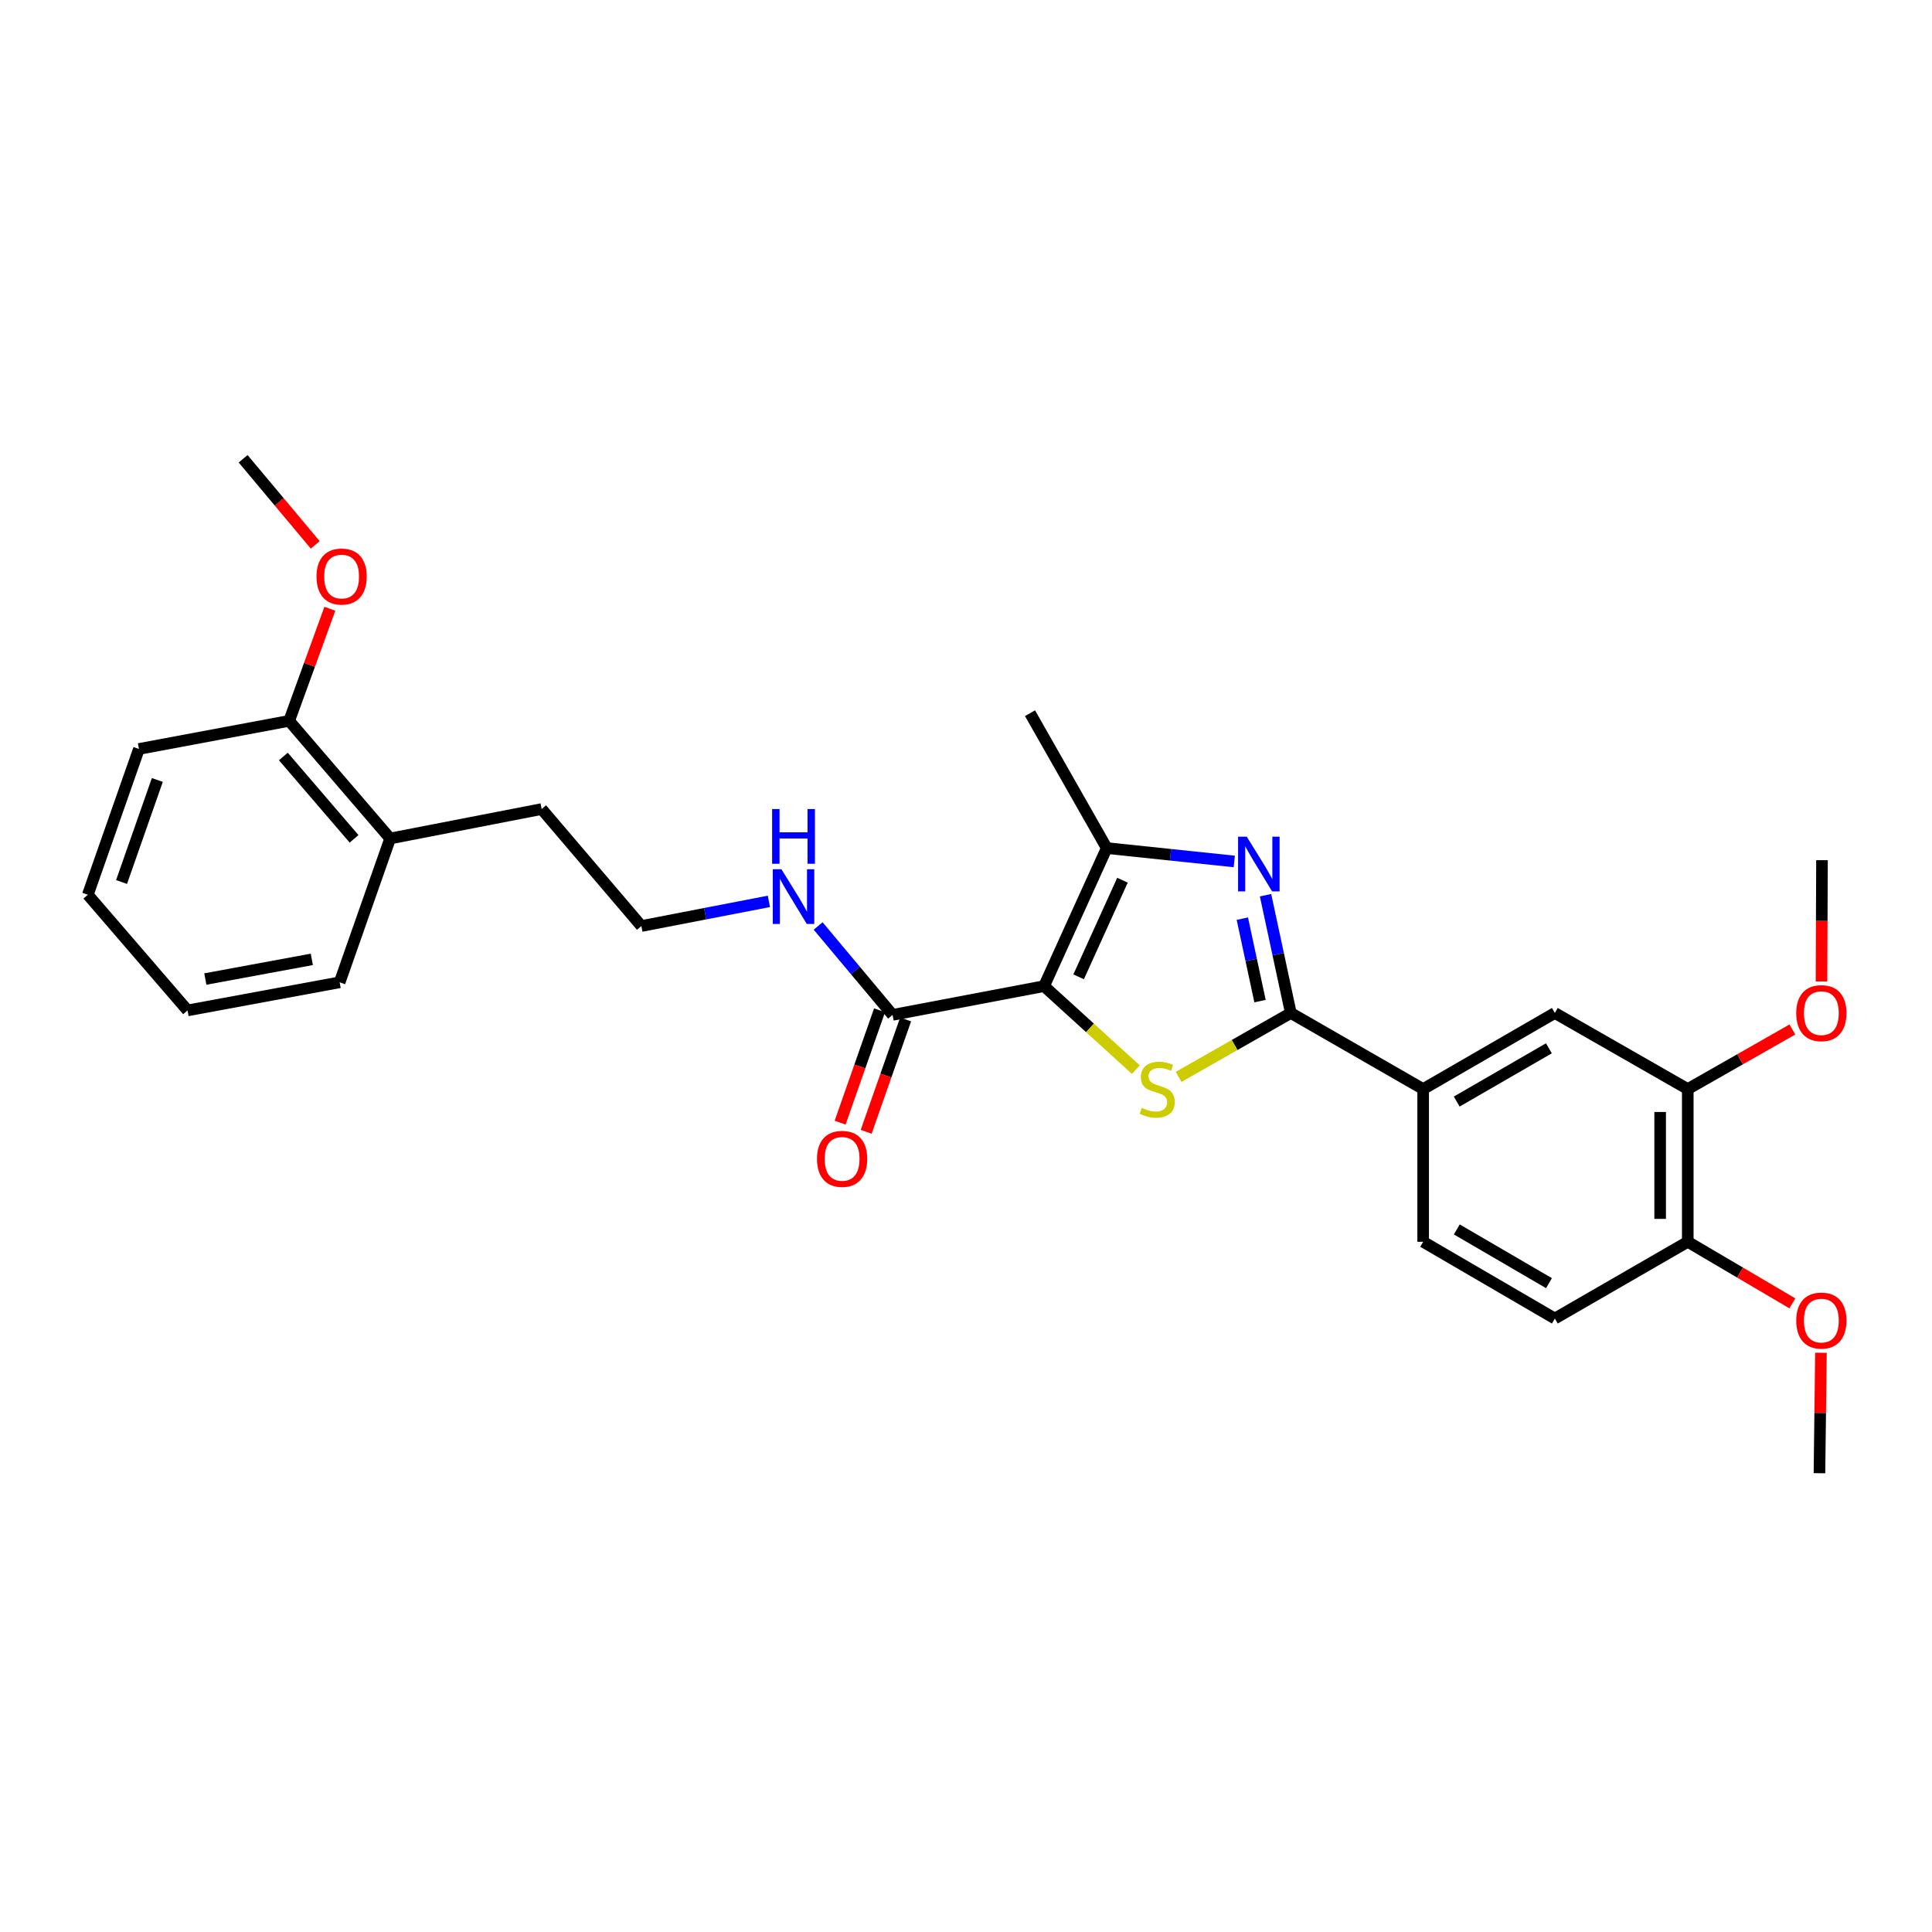 <?xml version='1.0' encoding='iso-8859-1'?>
<svg version='1.1' baseProfile='full'
              xmlns='http://www.w3.org/2000/svg'
                      xmlns:rdkit='http://www.rdkit.org/xml'
                      xmlns:xlink='http://www.w3.org/1999/xlink'
                  xml:space='preserve'
width='1000px' height='1000px' viewBox='0 0 1000 1000'>
<!-- END OF HEADER -->
<rect style='opacity:1.0;fill:#FFFFFF;stroke:none' width='1000' height='1000' x='0' y='0'> </rect>
<path class='bond-0' d='M 540.415,510.418 L 564.169,532.03' style='fill:none;fill-rule:evenodd;stroke:#000000;stroke-width:6px;stroke-linecap:butt;stroke-linejoin:miter;stroke-opacity:1' />
<path class='bond-0' d='M 564.169,532.03 L 587.922,553.642' style='fill:none;fill-rule:evenodd;stroke:#CCCC00;stroke-width:6px;stroke-linecap:butt;stroke-linejoin:miter;stroke-opacity:1' />
<path class='bond-3' d='M 540.415,510.418 L 572.843,438.964' style='fill:none;fill-rule:evenodd;stroke:#000000;stroke-width:6px;stroke-linecap:butt;stroke-linejoin:miter;stroke-opacity:1' />
<path class='bond-3' d='M 558.294,505.606 L 580.993,455.588' style='fill:none;fill-rule:evenodd;stroke:#000000;stroke-width:6px;stroke-linecap:butt;stroke-linejoin:miter;stroke-opacity:1' />
<path class='bond-4' d='M 540.415,510.418 L 461.998,525.297' style='fill:none;fill-rule:evenodd;stroke:#000000;stroke-width:6px;stroke-linecap:butt;stroke-linejoin:miter;stroke-opacity:1' />
<path class='bond-1' d='M 610.051,557.399 L 639.088,540.86' style='fill:none;fill-rule:evenodd;stroke:#CCCC00;stroke-width:6px;stroke-linecap:butt;stroke-linejoin:miter;stroke-opacity:1' />
<path class='bond-1' d='M 639.088,540.86 L 668.125,524.321' style='fill:none;fill-rule:evenodd;stroke:#000000;stroke-width:6px;stroke-linecap:butt;stroke-linejoin:miter;stroke-opacity:1' />
<path class='bond-5' d='M 668.125,524.321 L 736.625,563.704' style='fill:none;fill-rule:evenodd;stroke:#000000;stroke-width:6px;stroke-linecap:butt;stroke-linejoin:miter;stroke-opacity:1' />
<path class='bond-28' d='M 668.125,524.321 L 661.583,493.837' style='fill:none;fill-rule:evenodd;stroke:#000000;stroke-width:6px;stroke-linecap:butt;stroke-linejoin:miter;stroke-opacity:1' />
<path class='bond-28' d='M 661.583,493.837 L 655.04,463.353' style='fill:none;fill-rule:evenodd;stroke:#0000FF;stroke-width:6px;stroke-linecap:butt;stroke-linejoin:miter;stroke-opacity:1' />
<path class='bond-28' d='M 652.188,518.175 L 647.608,496.836' style='fill:none;fill-rule:evenodd;stroke:#000000;stroke-width:6px;stroke-linecap:butt;stroke-linejoin:miter;stroke-opacity:1' />
<path class='bond-28' d='M 647.608,496.836 L 643.029,475.497' style='fill:none;fill-rule:evenodd;stroke:#0000FF;stroke-width:6px;stroke-linecap:butt;stroke-linejoin:miter;stroke-opacity:1' />
<path class='bond-2' d='M 638.859,445.887 L 605.851,442.426' style='fill:none;fill-rule:evenodd;stroke:#0000FF;stroke-width:6px;stroke-linecap:butt;stroke-linejoin:miter;stroke-opacity:1' />
<path class='bond-2' d='M 605.851,442.426 L 572.843,438.964' style='fill:none;fill-rule:evenodd;stroke:#000000;stroke-width:6px;stroke-linecap:butt;stroke-linejoin:miter;stroke-opacity:1' />
<path class='bond-16' d='M 572.843,438.964 L 533.134,369.145' style='fill:none;fill-rule:evenodd;stroke:#000000;stroke-width:6px;stroke-linecap:butt;stroke-linejoin:miter;stroke-opacity:1' />
<path class='bond-9' d='M 455.254,522.931 L 445.051,552.009' style='fill:none;fill-rule:evenodd;stroke:#000000;stroke-width:6px;stroke-linecap:butt;stroke-linejoin:miter;stroke-opacity:1' />
<path class='bond-9' d='M 445.051,552.009 L 434.848,581.086' style='fill:none;fill-rule:evenodd;stroke:#FF0000;stroke-width:6px;stroke-linecap:butt;stroke-linejoin:miter;stroke-opacity:1' />
<path class='bond-9' d='M 468.741,527.664 L 458.538,556.741' style='fill:none;fill-rule:evenodd;stroke:#000000;stroke-width:6px;stroke-linecap:butt;stroke-linejoin:miter;stroke-opacity:1' />
<path class='bond-9' d='M 458.538,556.741 L 448.334,585.819' style='fill:none;fill-rule:evenodd;stroke:#FF0000;stroke-width:6px;stroke-linecap:butt;stroke-linejoin:miter;stroke-opacity:1' />
<path class='bond-11' d='M 461.998,525.297 L 442.731,502.292' style='fill:none;fill-rule:evenodd;stroke:#000000;stroke-width:6px;stroke-linecap:butt;stroke-linejoin:miter;stroke-opacity:1' />
<path class='bond-11' d='M 442.731,502.292 L 423.464,479.286' style='fill:none;fill-rule:evenodd;stroke:#0000FF;stroke-width:6px;stroke-linecap:butt;stroke-linejoin:miter;stroke-opacity:1' />
<path class='bond-6' d='M 736.625,563.704 L 804.776,524.321' style='fill:none;fill-rule:evenodd;stroke:#000000;stroke-width:6px;stroke-linecap:butt;stroke-linejoin:miter;stroke-opacity:1' />
<path class='bond-6' d='M 753.999,570.171 L 801.705,542.603' style='fill:none;fill-rule:evenodd;stroke:#000000;stroke-width:6px;stroke-linecap:butt;stroke-linejoin:miter;stroke-opacity:1' />
<path class='bond-10' d='M 736.625,563.704 L 736.625,642.749' style='fill:none;fill-rule:evenodd;stroke:#000000;stroke-width:6px;stroke-linecap:butt;stroke-linejoin:miter;stroke-opacity:1' />
<path class='bond-7' d='M 804.776,524.321 L 873.586,563.704' style='fill:none;fill-rule:evenodd;stroke:#000000;stroke-width:6px;stroke-linecap:butt;stroke-linejoin:miter;stroke-opacity:1' />
<path class='bond-15' d='M 873.586,563.704 L 900.663,548.281' style='fill:none;fill-rule:evenodd;stroke:#000000;stroke-width:6px;stroke-linecap:butt;stroke-linejoin:miter;stroke-opacity:1' />
<path class='bond-15' d='M 900.663,548.281 L 927.74,532.859' style='fill:none;fill-rule:evenodd;stroke:#FF0000;stroke-width:6px;stroke-linecap:butt;stroke-linejoin:miter;stroke-opacity:1' />
<path class='bond-29' d='M 873.586,563.704 L 873.586,642.749' style='fill:none;fill-rule:evenodd;stroke:#000000;stroke-width:6px;stroke-linecap:butt;stroke-linejoin:miter;stroke-opacity:1' />
<path class='bond-29' d='M 859.294,575.561 L 859.294,630.892' style='fill:none;fill-rule:evenodd;stroke:#000000;stroke-width:6px;stroke-linecap:butt;stroke-linejoin:miter;stroke-opacity:1' />
<path class='bond-8' d='M 873.586,642.749 L 804.776,682.466' style='fill:none;fill-rule:evenodd;stroke:#000000;stroke-width:6px;stroke-linecap:butt;stroke-linejoin:miter;stroke-opacity:1' />
<path class='bond-17' d='M 873.586,642.749 L 900.655,658.683' style='fill:none;fill-rule:evenodd;stroke:#000000;stroke-width:6px;stroke-linecap:butt;stroke-linejoin:miter;stroke-opacity:1' />
<path class='bond-17' d='M 900.655,658.683 L 927.723,674.617' style='fill:none;fill-rule:evenodd;stroke:#FF0000;stroke-width:6px;stroke-linecap:butt;stroke-linejoin:miter;stroke-opacity:1' />
<path class='bond-12' d='M 736.625,642.749 L 804.776,682.466' style='fill:none;fill-rule:evenodd;stroke:#000000;stroke-width:6px;stroke-linecap:butt;stroke-linejoin:miter;stroke-opacity:1' />
<path class='bond-12' d='M 754.044,636.358 L 801.75,664.16' style='fill:none;fill-rule:evenodd;stroke:#000000;stroke-width:6px;stroke-linecap:butt;stroke-linejoin:miter;stroke-opacity:1' />
<path class='bond-18' d='M 397.982,466.545 L 364.98,472.93' style='fill:none;fill-rule:evenodd;stroke:#0000FF;stroke-width:6px;stroke-linecap:butt;stroke-linejoin:miter;stroke-opacity:1' />
<path class='bond-18' d='M 364.98,472.93 L 331.977,479.316' style='fill:none;fill-rule:evenodd;stroke:#000000;stroke-width:6px;stroke-linecap:butt;stroke-linejoin:miter;stroke-opacity:1' />
<path class='bond-13' d='M 149.662,373.116 L 201.948,434.001' style='fill:none;fill-rule:evenodd;stroke:#000000;stroke-width:6px;stroke-linecap:butt;stroke-linejoin:miter;stroke-opacity:1' />
<path class='bond-13' d='M 146.662,391.56 L 183.262,434.18' style='fill:none;fill-rule:evenodd;stroke:#000000;stroke-width:6px;stroke-linecap:butt;stroke-linejoin:miter;stroke-opacity:1' />
<path class='bond-19' d='M 149.662,373.116 L 160.198,344.1' style='fill:none;fill-rule:evenodd;stroke:#000000;stroke-width:6px;stroke-linecap:butt;stroke-linejoin:miter;stroke-opacity:1' />
<path class='bond-19' d='M 160.198,344.1 L 170.735,315.084' style='fill:none;fill-rule:evenodd;stroke:#FF0000;stroke-width:6px;stroke-linecap:butt;stroke-linejoin:miter;stroke-opacity:1' />
<path class='bond-21' d='M 149.662,373.116 L 71.919,387.662' style='fill:none;fill-rule:evenodd;stroke:#000000;stroke-width:6px;stroke-linecap:butt;stroke-linejoin:miter;stroke-opacity:1' />
<path class='bond-14' d='M 201.948,434.001 L 280.357,418.764' style='fill:none;fill-rule:evenodd;stroke:#000000;stroke-width:6px;stroke-linecap:butt;stroke-linejoin:miter;stroke-opacity:1' />
<path class='bond-22' d='M 201.948,434.001 L 175.801,508.44' style='fill:none;fill-rule:evenodd;stroke:#000000;stroke-width:6px;stroke-linecap:butt;stroke-linejoin:miter;stroke-opacity:1' />
<path class='bond-23' d='M 942.798,508.024 L 942.93,476.626' style='fill:none;fill-rule:evenodd;stroke:#FF0000;stroke-width:6px;stroke-linecap:butt;stroke-linejoin:miter;stroke-opacity:1' />
<path class='bond-23' d='M 942.93,476.626 L 943.063,445.228' style='fill:none;fill-rule:evenodd;stroke:#000000;stroke-width:6px;stroke-linecap:butt;stroke-linejoin:miter;stroke-opacity:1' />
<path class='bond-24' d='M 942.521,700.188 L 942.133,731.361' style='fill:none;fill-rule:evenodd;stroke:#FF0000;stroke-width:6px;stroke-linecap:butt;stroke-linejoin:miter;stroke-opacity:1' />
<path class='bond-24' d='M 942.133,731.361 L 941.745,762.535' style='fill:none;fill-rule:evenodd;stroke:#000000;stroke-width:6px;stroke-linecap:butt;stroke-linejoin:miter;stroke-opacity:1' />
<path class='bond-20' d='M 331.977,479.316 L 280.357,418.764' style='fill:none;fill-rule:evenodd;stroke:#000000;stroke-width:6px;stroke-linecap:butt;stroke-linejoin:miter;stroke-opacity:1' />
<path class='bond-25' d='M 163.165,282.03 L 144.507,259.748' style='fill:none;fill-rule:evenodd;stroke:#FF0000;stroke-width:6px;stroke-linecap:butt;stroke-linejoin:miter;stroke-opacity:1' />
<path class='bond-25' d='M 144.507,259.748 L 125.849,237.465' style='fill:none;fill-rule:evenodd;stroke:#000000;stroke-width:6px;stroke-linecap:butt;stroke-linejoin:miter;stroke-opacity:1' />
<path class='bond-30' d='M 71.919,387.662 L 45.455,463.118' style='fill:none;fill-rule:evenodd;stroke:#000000;stroke-width:6px;stroke-linecap:butt;stroke-linejoin:miter;stroke-opacity:1' />
<path class='bond-30' d='M 81.436,403.711 L 62.911,456.53' style='fill:none;fill-rule:evenodd;stroke:#000000;stroke-width:6px;stroke-linecap:butt;stroke-linejoin:miter;stroke-opacity:1' />
<path class='bond-26' d='M 175.801,508.44 L 97.066,522.987' style='fill:none;fill-rule:evenodd;stroke:#000000;stroke-width:6px;stroke-linecap:butt;stroke-linejoin:miter;stroke-opacity:1' />
<path class='bond-26' d='M 161.394,496.568 L 106.28,506.75' style='fill:none;fill-rule:evenodd;stroke:#000000;stroke-width:6px;stroke-linecap:butt;stroke-linejoin:miter;stroke-opacity:1' />
<path class='bond-27' d='M 97.066,522.987 L 45.455,463.118' style='fill:none;fill-rule:evenodd;stroke:#000000;stroke-width:6px;stroke-linecap:butt;stroke-linejoin:miter;stroke-opacity:1' />
<path  class='atom-1' d='M 590.982 573.424
Q 591.302 573.544, 592.622 574.104
Q 593.942 574.664, 595.382 575.024
Q 596.862 575.344, 598.302 575.344
Q 600.982 575.344, 602.542 574.064
Q 604.102 572.744, 604.102 570.464
Q 604.102 568.904, 603.302 567.944
Q 602.542 566.984, 601.342 566.464
Q 600.142 565.944, 598.142 565.344
Q 595.622 564.584, 594.102 563.864
Q 592.622 563.144, 591.542 561.624
Q 590.502 560.104, 590.502 557.544
Q 590.502 553.984, 592.902 551.784
Q 595.342 549.584, 600.142 549.584
Q 603.422 549.584, 607.142 551.144
L 606.222 554.224
Q 602.822 552.824, 600.262 552.824
Q 597.502 552.824, 595.982 553.984
Q 594.462 555.104, 594.502 557.064
Q 594.502 558.584, 595.262 559.504
Q 596.062 560.424, 597.182 560.944
Q 598.342 561.464, 600.262 562.064
Q 602.822 562.864, 604.342 563.664
Q 605.862 564.464, 606.942 566.104
Q 608.062 567.704, 608.062 570.464
Q 608.062 574.384, 605.422 576.504
Q 602.822 578.584, 598.462 578.584
Q 595.942 578.584, 594.022 578.024
Q 592.142 577.504, 589.902 576.584
L 590.982 573.424
' fill='#CCCC00'/>
<path  class='atom-3' d='M 645.318 433.061
L 654.598 448.061
Q 655.518 449.541, 656.998 452.221
Q 658.478 454.901, 658.558 455.061
L 658.558 433.061
L 662.318 433.061
L 662.318 461.381
L 658.438 461.381
L 648.478 444.981
Q 647.318 443.061, 646.078 440.861
Q 644.878 438.661, 644.518 437.981
L 644.518 461.381
L 640.838 461.381
L 640.838 433.061
L 645.318 433.061
' fill='#0000FF'/>
<path  class='atom-10' d='M 422.874 599.825
Q 422.874 593.025, 426.234 589.225
Q 429.594 585.425, 435.874 585.425
Q 442.154 585.425, 445.514 589.225
Q 448.874 593.025, 448.874 599.825
Q 448.874 606.705, 445.474 610.625
Q 442.074 614.505, 435.874 614.505
Q 429.634 614.505, 426.234 610.625
Q 422.874 606.745, 422.874 599.825
M 435.874 611.305
Q 440.194 611.305, 442.514 608.425
Q 444.874 605.505, 444.874 599.825
Q 444.874 594.265, 442.514 591.465
Q 440.194 588.625, 435.874 588.625
Q 431.554 588.625, 429.194 591.425
Q 426.874 594.225, 426.874 599.825
Q 426.874 605.545, 429.194 608.425
Q 431.554 611.305, 435.874 611.305
' fill='#FF0000'/>
<path  class='atom-12' d='M 404.468 449.919
L 413.748 464.919
Q 414.668 466.399, 416.148 469.079
Q 417.628 471.759, 417.708 471.919
L 417.708 449.919
L 421.468 449.919
L 421.468 478.239
L 417.588 478.239
L 407.628 461.839
Q 406.468 459.919, 405.228 457.719
Q 404.028 455.519, 403.668 454.839
L 403.668 478.239
L 399.988 478.239
L 399.988 449.919
L 404.468 449.919
' fill='#0000FF'/>
<path  class='atom-12' d='M 399.648 418.767
L 403.488 418.767
L 403.488 430.807
L 417.968 430.807
L 417.968 418.767
L 421.808 418.767
L 421.808 447.087
L 417.968 447.087
L 417.968 434.007
L 403.488 434.007
L 403.488 447.087
L 399.648 447.087
L 399.648 418.767
' fill='#0000FF'/>
<path  class='atom-16' d='M 929.729 524.401
Q 929.729 517.601, 933.089 513.801
Q 936.449 510.001, 942.729 510.001
Q 949.009 510.001, 952.369 513.801
Q 955.729 517.601, 955.729 524.401
Q 955.729 531.281, 952.329 535.201
Q 948.929 539.081, 942.729 539.081
Q 936.489 539.081, 933.089 535.201
Q 929.729 531.321, 929.729 524.401
M 942.729 535.881
Q 947.049 535.881, 949.369 533.001
Q 951.729 530.081, 951.729 524.401
Q 951.729 518.841, 949.369 516.041
Q 947.049 513.201, 942.729 513.201
Q 938.409 513.201, 936.049 516.001
Q 933.729 518.801, 933.729 524.401
Q 933.729 530.121, 936.049 533.001
Q 938.409 535.881, 942.729 535.881
' fill='#FF0000'/>
<path  class='atom-18' d='M 929.729 683.53
Q 929.729 676.73, 933.089 672.93
Q 936.449 669.13, 942.729 669.13
Q 949.009 669.13, 952.369 672.93
Q 955.729 676.73, 955.729 683.53
Q 955.729 690.41, 952.329 694.33
Q 948.929 698.21, 942.729 698.21
Q 936.489 698.21, 933.089 694.33
Q 929.729 690.45, 929.729 683.53
M 942.729 695.01
Q 947.049 695.01, 949.369 692.13
Q 951.729 689.21, 951.729 683.53
Q 951.729 677.97, 949.369 675.17
Q 947.049 672.33, 942.729 672.33
Q 938.409 672.33, 936.049 675.13
Q 933.729 677.93, 933.729 683.53
Q 933.729 689.25, 936.049 692.13
Q 938.409 695.01, 942.729 695.01
' fill='#FF0000'/>
<path  class='atom-20' d='M 163.817 298.415
Q 163.817 291.615, 167.177 287.815
Q 170.537 284.015, 176.817 284.015
Q 183.097 284.015, 186.457 287.815
Q 189.817 291.615, 189.817 298.415
Q 189.817 305.295, 186.417 309.215
Q 183.017 313.095, 176.817 313.095
Q 170.577 313.095, 167.177 309.215
Q 163.817 305.335, 163.817 298.415
M 176.817 309.895
Q 181.137 309.895, 183.457 307.015
Q 185.817 304.095, 185.817 298.415
Q 185.817 292.855, 183.457 290.055
Q 181.137 287.215, 176.817 287.215
Q 172.497 287.215, 170.137 290.015
Q 167.817 292.815, 167.817 298.415
Q 167.817 304.135, 170.137 307.015
Q 172.497 309.895, 176.817 309.895
' fill='#FF0000'/>
</svg>
